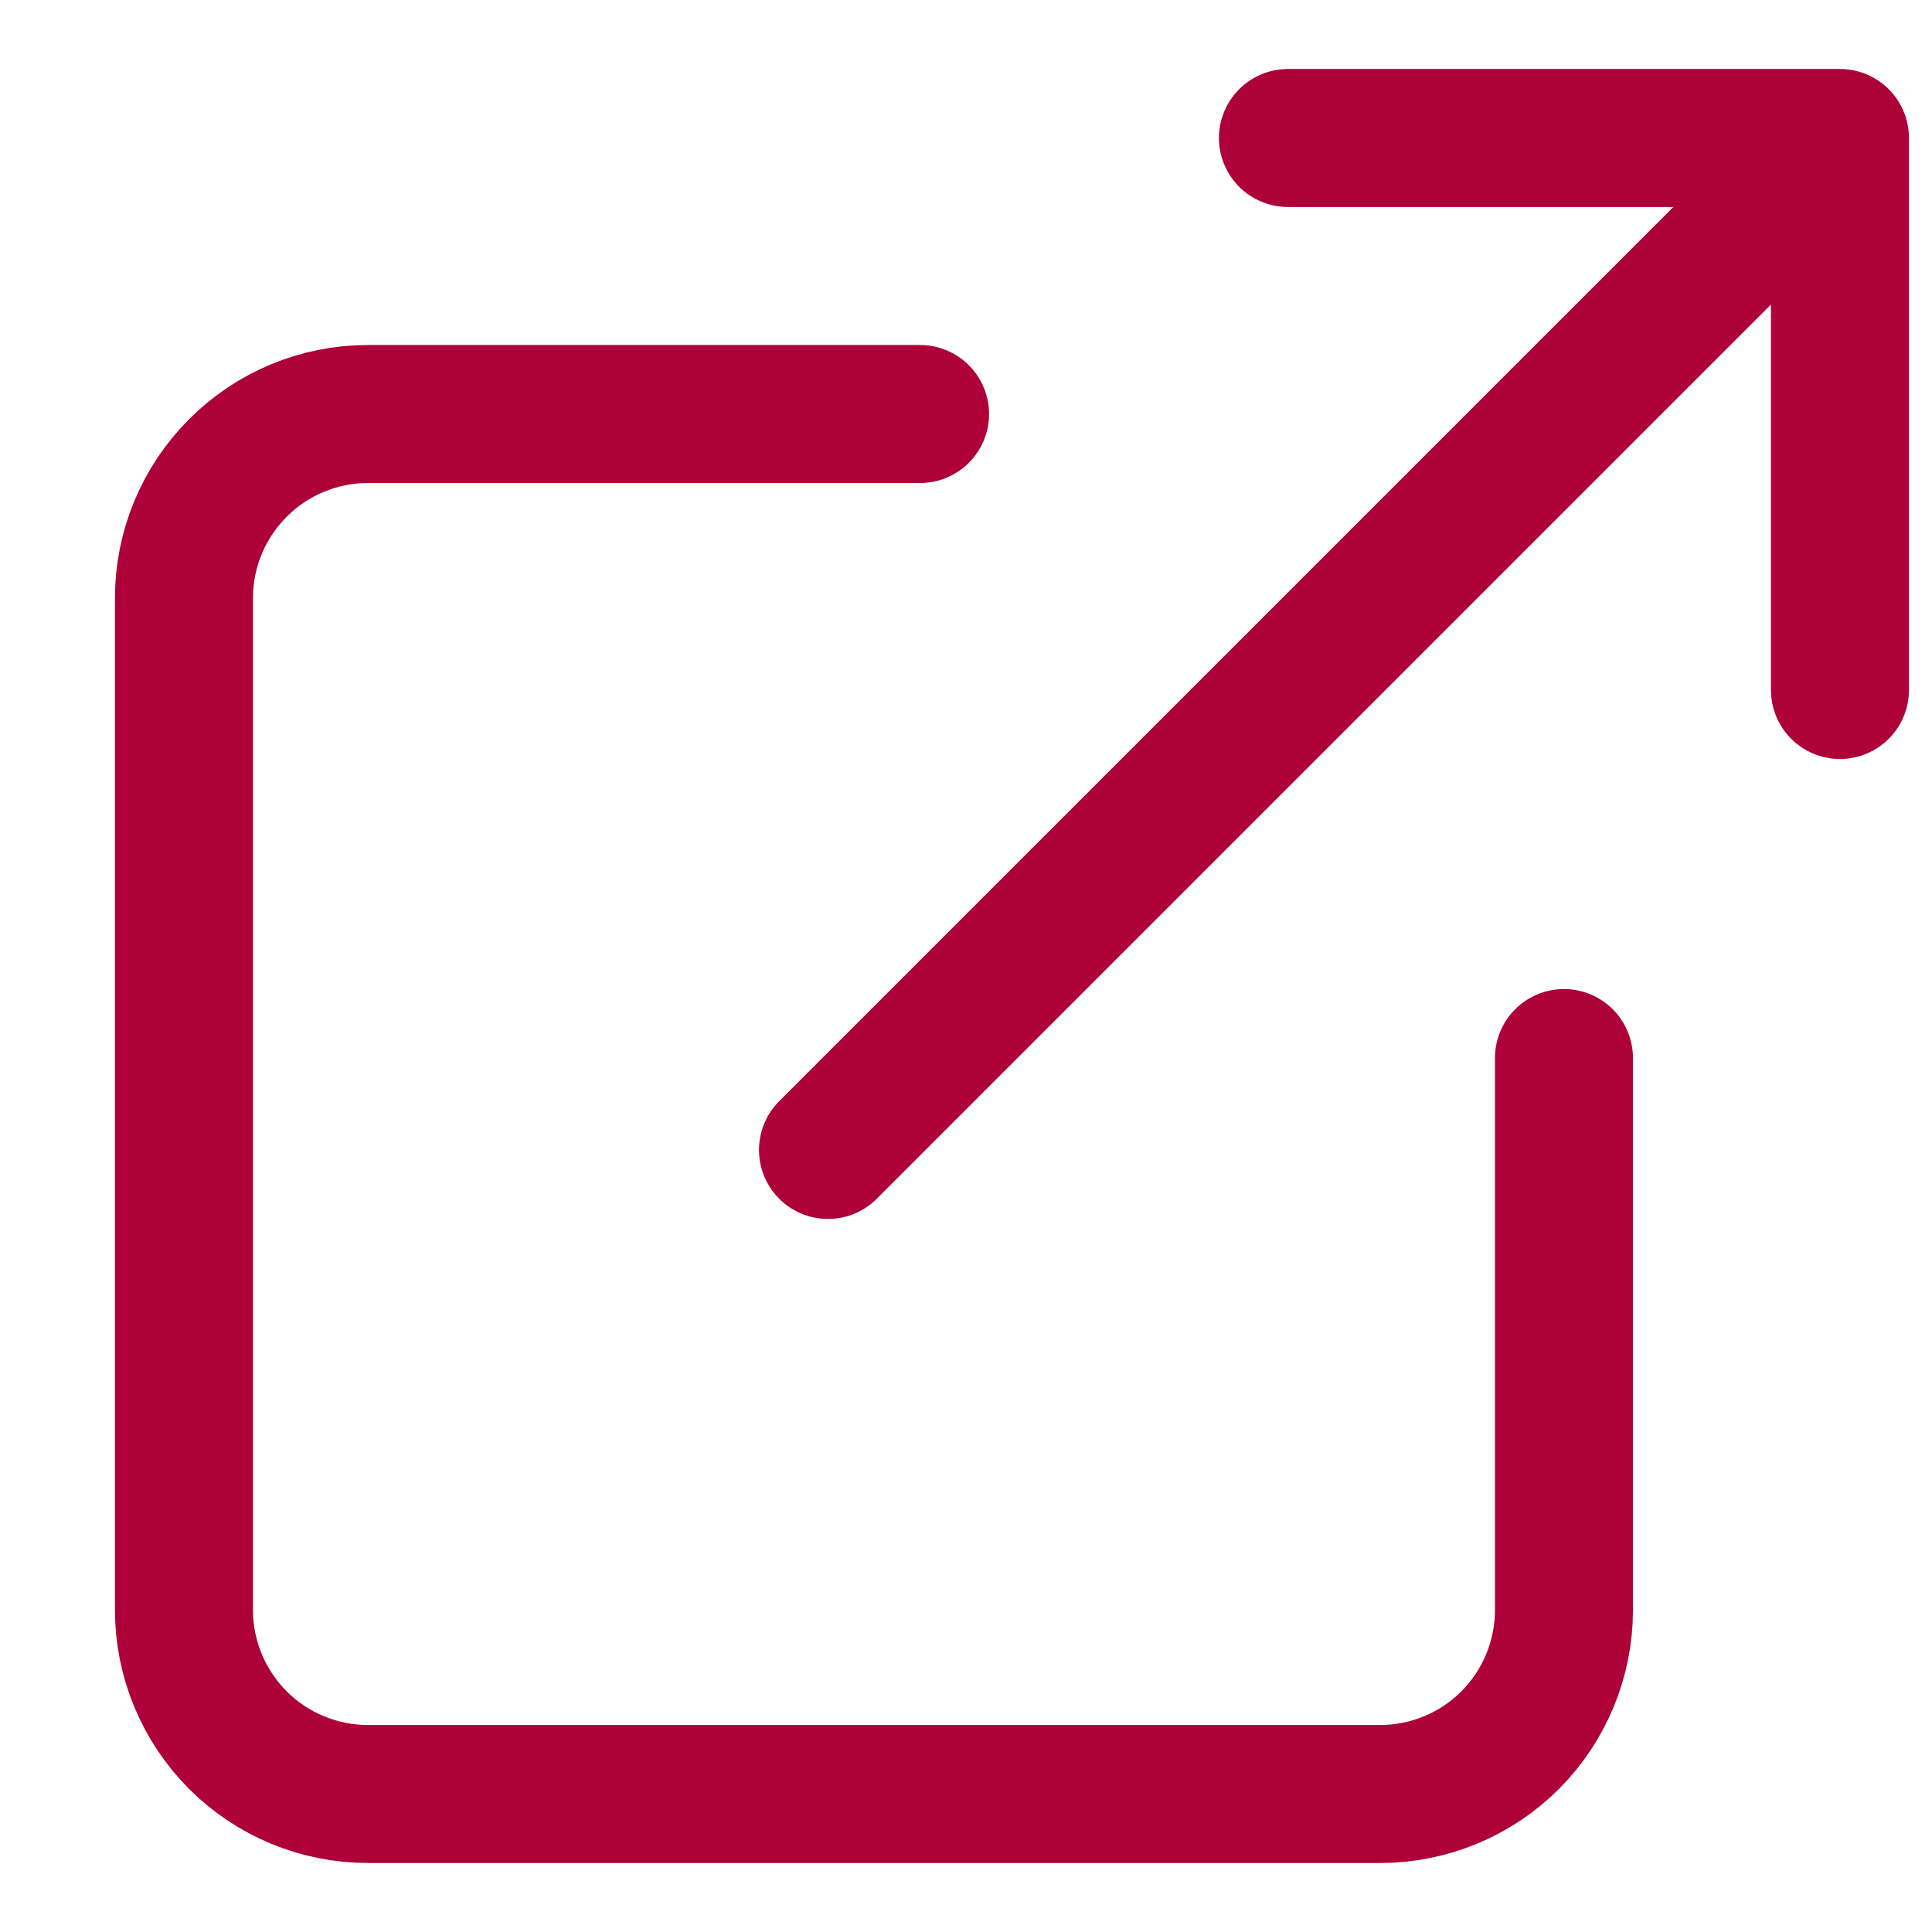 <svg width="14" height="14" viewBox="0 0 14 14" fill="none" xmlns="http://www.w3.org/2000/svg">
<path d="M9.333 1H13.333M13.333 1V5M13.333 1L6 8.333M11.333 7.667V11.667C11.333 12.02 11.193 12.359 10.943 12.61C10.693 12.86 10.354 13 10 13H2.667C2.313 13 1.974 12.86 1.724 12.61C1.474 12.359 1.333 12.02 1.333 11.667V4.333C1.333 3.98 1.474 3.641 1.724 3.391C1.974 3.14 2.313 3 2.667 3H6.667" stroke="#AE0039" stroke-linecap="round" stroke-linejoin="round"/>
</svg>
